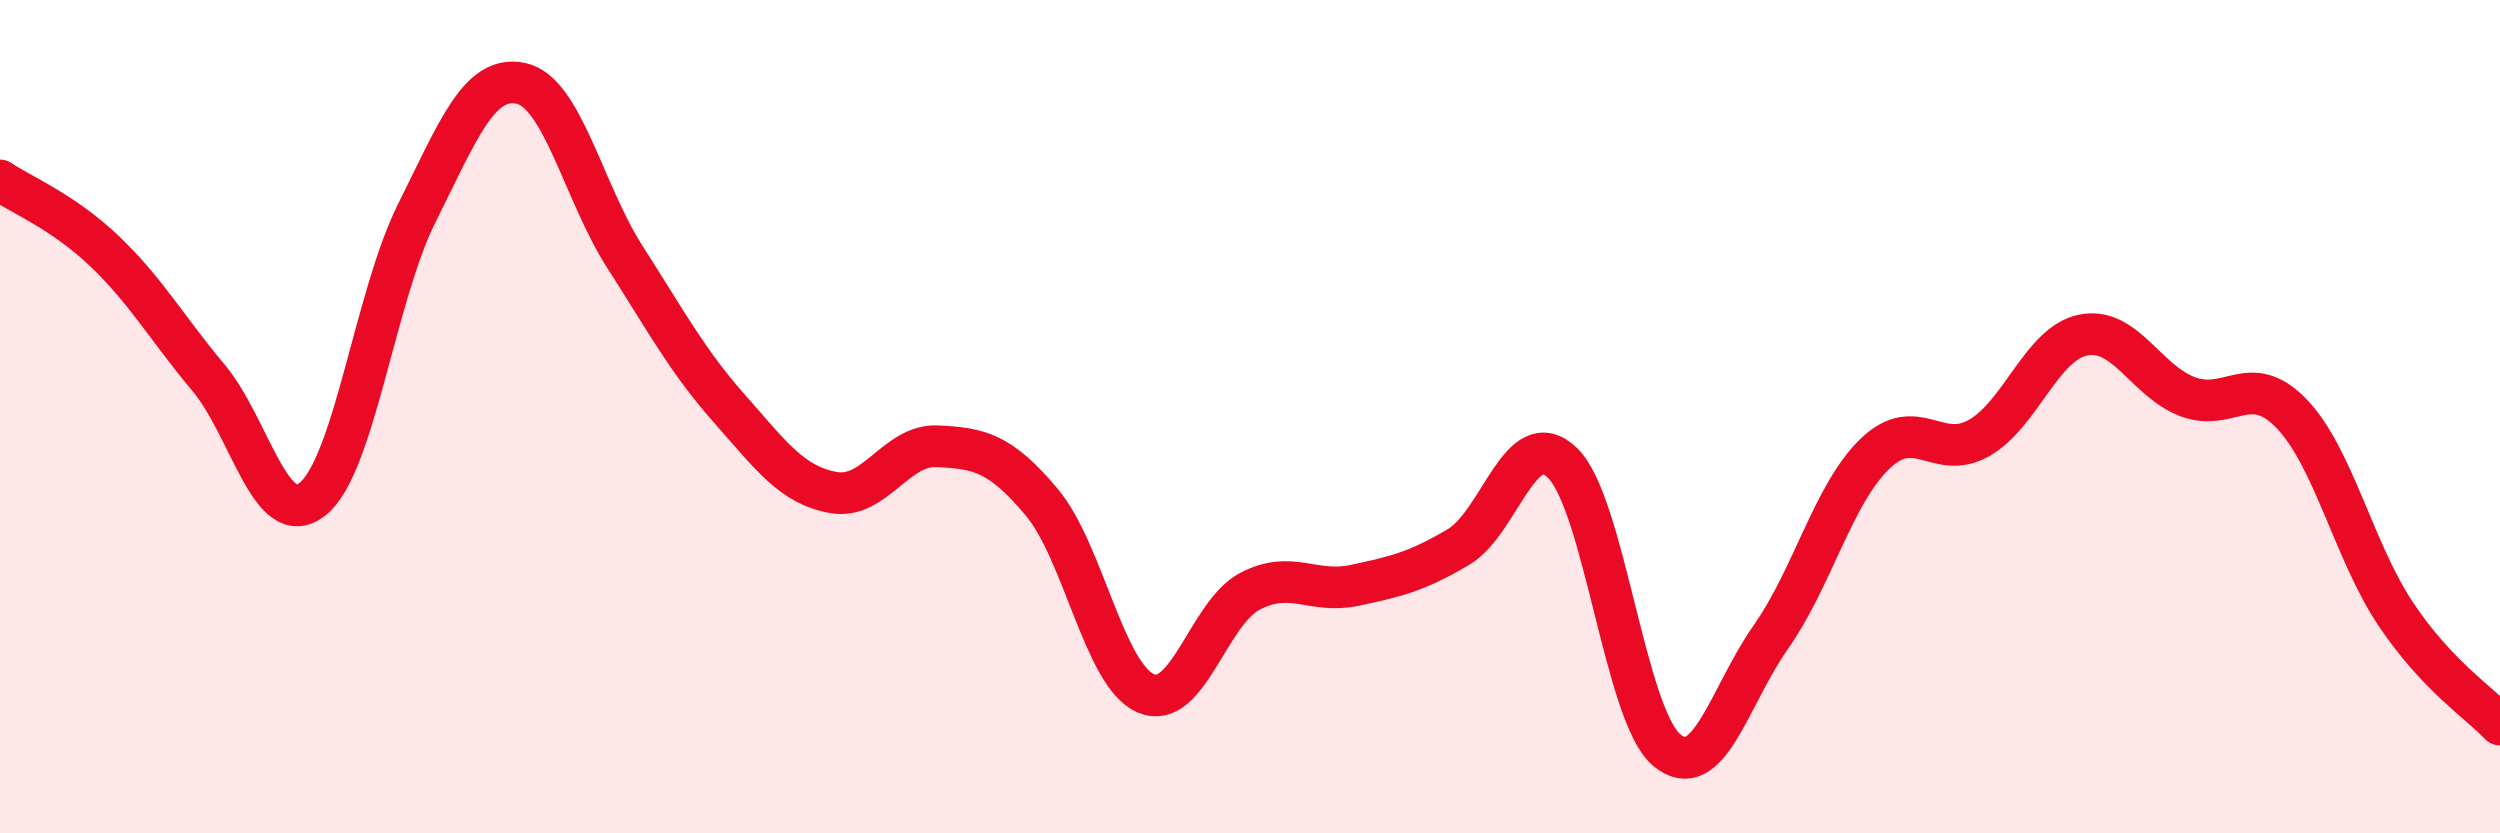 
    <svg width="60" height="20" viewBox="0 0 60 20" xmlns="http://www.w3.org/2000/svg">
      <path
        d="M 0,4.33 C 0.5,4.67 1.5,5.07 2.5,6.02 C 3.5,6.97 4,7.87 5,9.06 C 6,10.25 6.5,12.77 7.5,11.98 C 8.5,11.19 9,7.12 10,5.12 C 11,3.12 11.5,1.79 12.5,2 C 13.5,2.21 14,4.61 15,6.17 C 16,7.73 16.5,8.67 17.5,9.8 C 18.5,10.93 19,11.64 20,11.82 C 21,12 21.5,10.66 22.5,10.71 C 23.5,10.76 24,10.86 25,12.05 C 26,13.24 26.5,16.21 27.5,16.64 C 28.5,17.07 29,14.71 30,14.19 C 31,13.67 31.5,14.26 32.5,14.05 C 33.5,13.84 34,13.72 35,13.13 C 36,12.54 36.5,10.14 37.5,11.11 C 38.5,12.08 39,17.16 40,18 C 41,18.84 41.5,16.71 42.5,15.29 C 43.5,13.87 44,11.85 45,10.89 C 46,9.93 46.5,11.08 47.5,10.51 C 48.5,9.94 49,8.24 50,8.04 C 51,7.84 51.5,9.14 52.5,9.52 C 53.5,9.9 54,8.89 55,9.93 C 56,10.97 56.5,13.25 57.5,14.74 C 58.5,16.23 59.5,16.86 60,17.39L60 20L0 20Z"
        fill="#EB0A25"
        opacity="0.1"
        stroke-linecap="round"
        stroke-linejoin="round"
      />
      <path
        d="M 0,4.33 C 0.5,4.67 1.5,5.07 2.5,6.02 C 3.5,6.97 4,7.87 5,9.06 C 6,10.25 6.5,12.77 7.5,11.98 C 8.5,11.19 9,7.12 10,5.12 C 11,3.12 11.5,1.79 12.5,2 C 13.5,2.21 14,4.61 15,6.17 C 16,7.73 16.5,8.67 17.5,9.8 C 18.5,10.93 19,11.64 20,11.82 C 21,12 21.5,10.66 22.5,10.71 C 23.5,10.76 24,10.86 25,12.05 C 26,13.24 26.5,16.21 27.5,16.64 C 28.5,17.07 29,14.71 30,14.19 C 31,13.67 31.5,14.26 32.5,14.05 C 33.5,13.84 34,13.72 35,13.13 C 36,12.54 36.5,10.14 37.5,11.11 C 38.5,12.08 39,17.16 40,18 C 41,18.84 41.5,16.71 42.5,15.29 C 43.5,13.87 44,11.85 45,10.89 C 46,9.93 46.5,11.08 47.5,10.51 C 48.5,9.94 49,8.24 50,8.04 C 51,7.84 51.5,9.14 52.5,9.52 C 53.5,9.9 54,8.89 55,9.93 C 56,10.97 56.5,13.25 57.5,14.74 C 58.5,16.23 59.5,16.86 60,17.39"
        stroke="#EB0A25"
        stroke-width="1"
        fill="none"
        stroke-linecap="round"
        stroke-linejoin="round"
      />
    </svg>
  